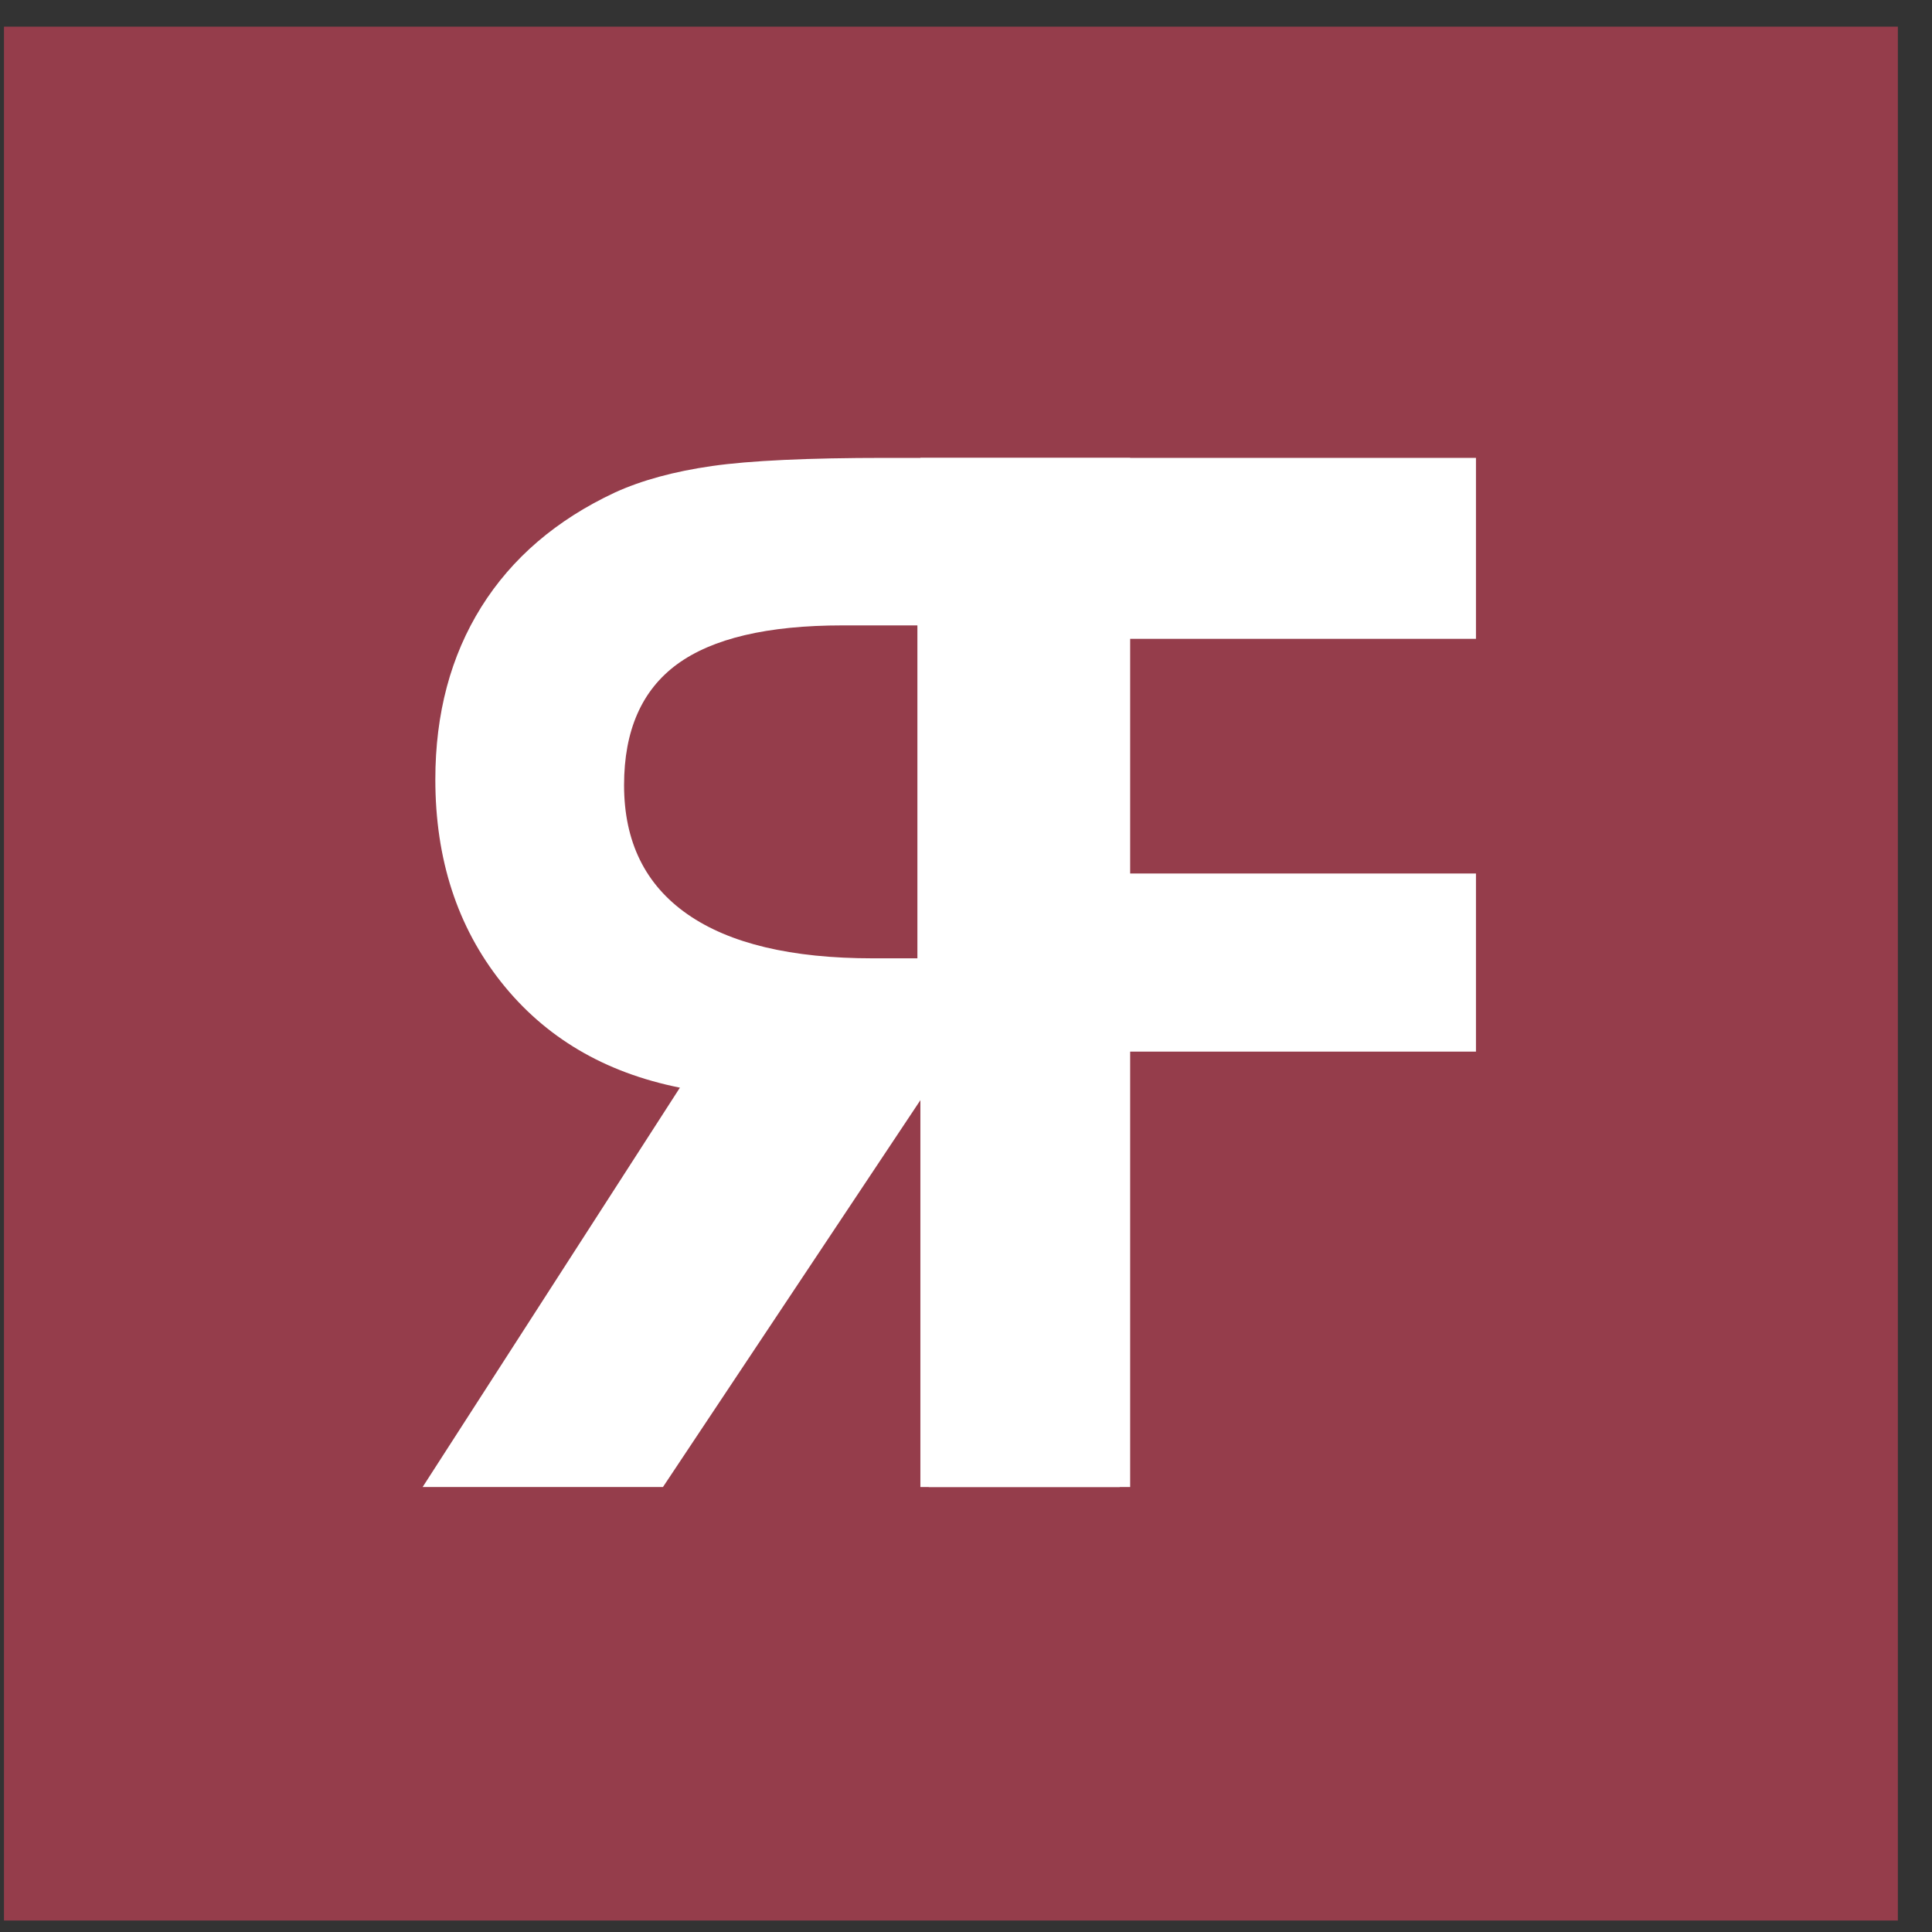 <?xml version="1.0" encoding="UTF-8"?>
<svg width="64px" height="64px" viewBox="0 0 64 64" version="1.1" xmlns="http://www.w3.org/2000/svg" xmlns:xlink="http://www.w3.org/1999/xlink">
    <rect x="0" y="0" width="64" height="64" fill="#333333" stroke="none"/>
    <title>Group 3</title>
    <g id="Page-1" stroke="none" stroke-width="1" fill="none" fill-rule="evenodd">
        <g id="Group-3" transform="translate(0.132, 0.883)">
            <rect id="Rectangle" fill="#953D4B" x="0" y="0" width="62.737" height="62.737"></rect>
            <g id="Group-2" transform="translate(13.868, 14.285)" fill="#FFFFFF" fill-rule="nonzero">
                <g id="Group">
                    <path d="M16.765,34.092 L16.765,20.862 L7.961,34.092 L0,34.092 L8.523,20.862 C6.025,20.363 4.051,19.196 2.599,17.362 C1.147,15.528 0.421,13.292 0.421,10.654 C0.421,8.468 0.929,6.564 1.943,4.94 C2.958,3.317 4.433,2.053 6.369,1.147 C7.259,0.741 8.332,0.449 9.588,0.269 C10.845,0.09 12.761,0 15.337,0 L23.438,0 L23.438,34.092 L16.765,34.092 Z M14.915,16.578 L16.39,16.578 L16.39,5.549 L13.908,5.549 C11.426,5.549 9.6,5.979 8.429,6.837 C7.259,7.696 6.673,9.03 6.673,10.841 C6.673,12.714 7.372,14.139 8.769,15.114 C10.166,16.09 12.215,16.578 14.915,16.578 L14.915,16.578 Z" id="RF"></path>
                    <polygon id="Path" points="23.092 34.092 23.092 19.668 34.893 19.668 34.893 13.768 23.092 13.768 23.092 5.994 34.893 5.994 34.893 0 16.489 0 16.489 34.092"></polygon>
                </g>
            </g>
        </g>
    </g>
</svg>